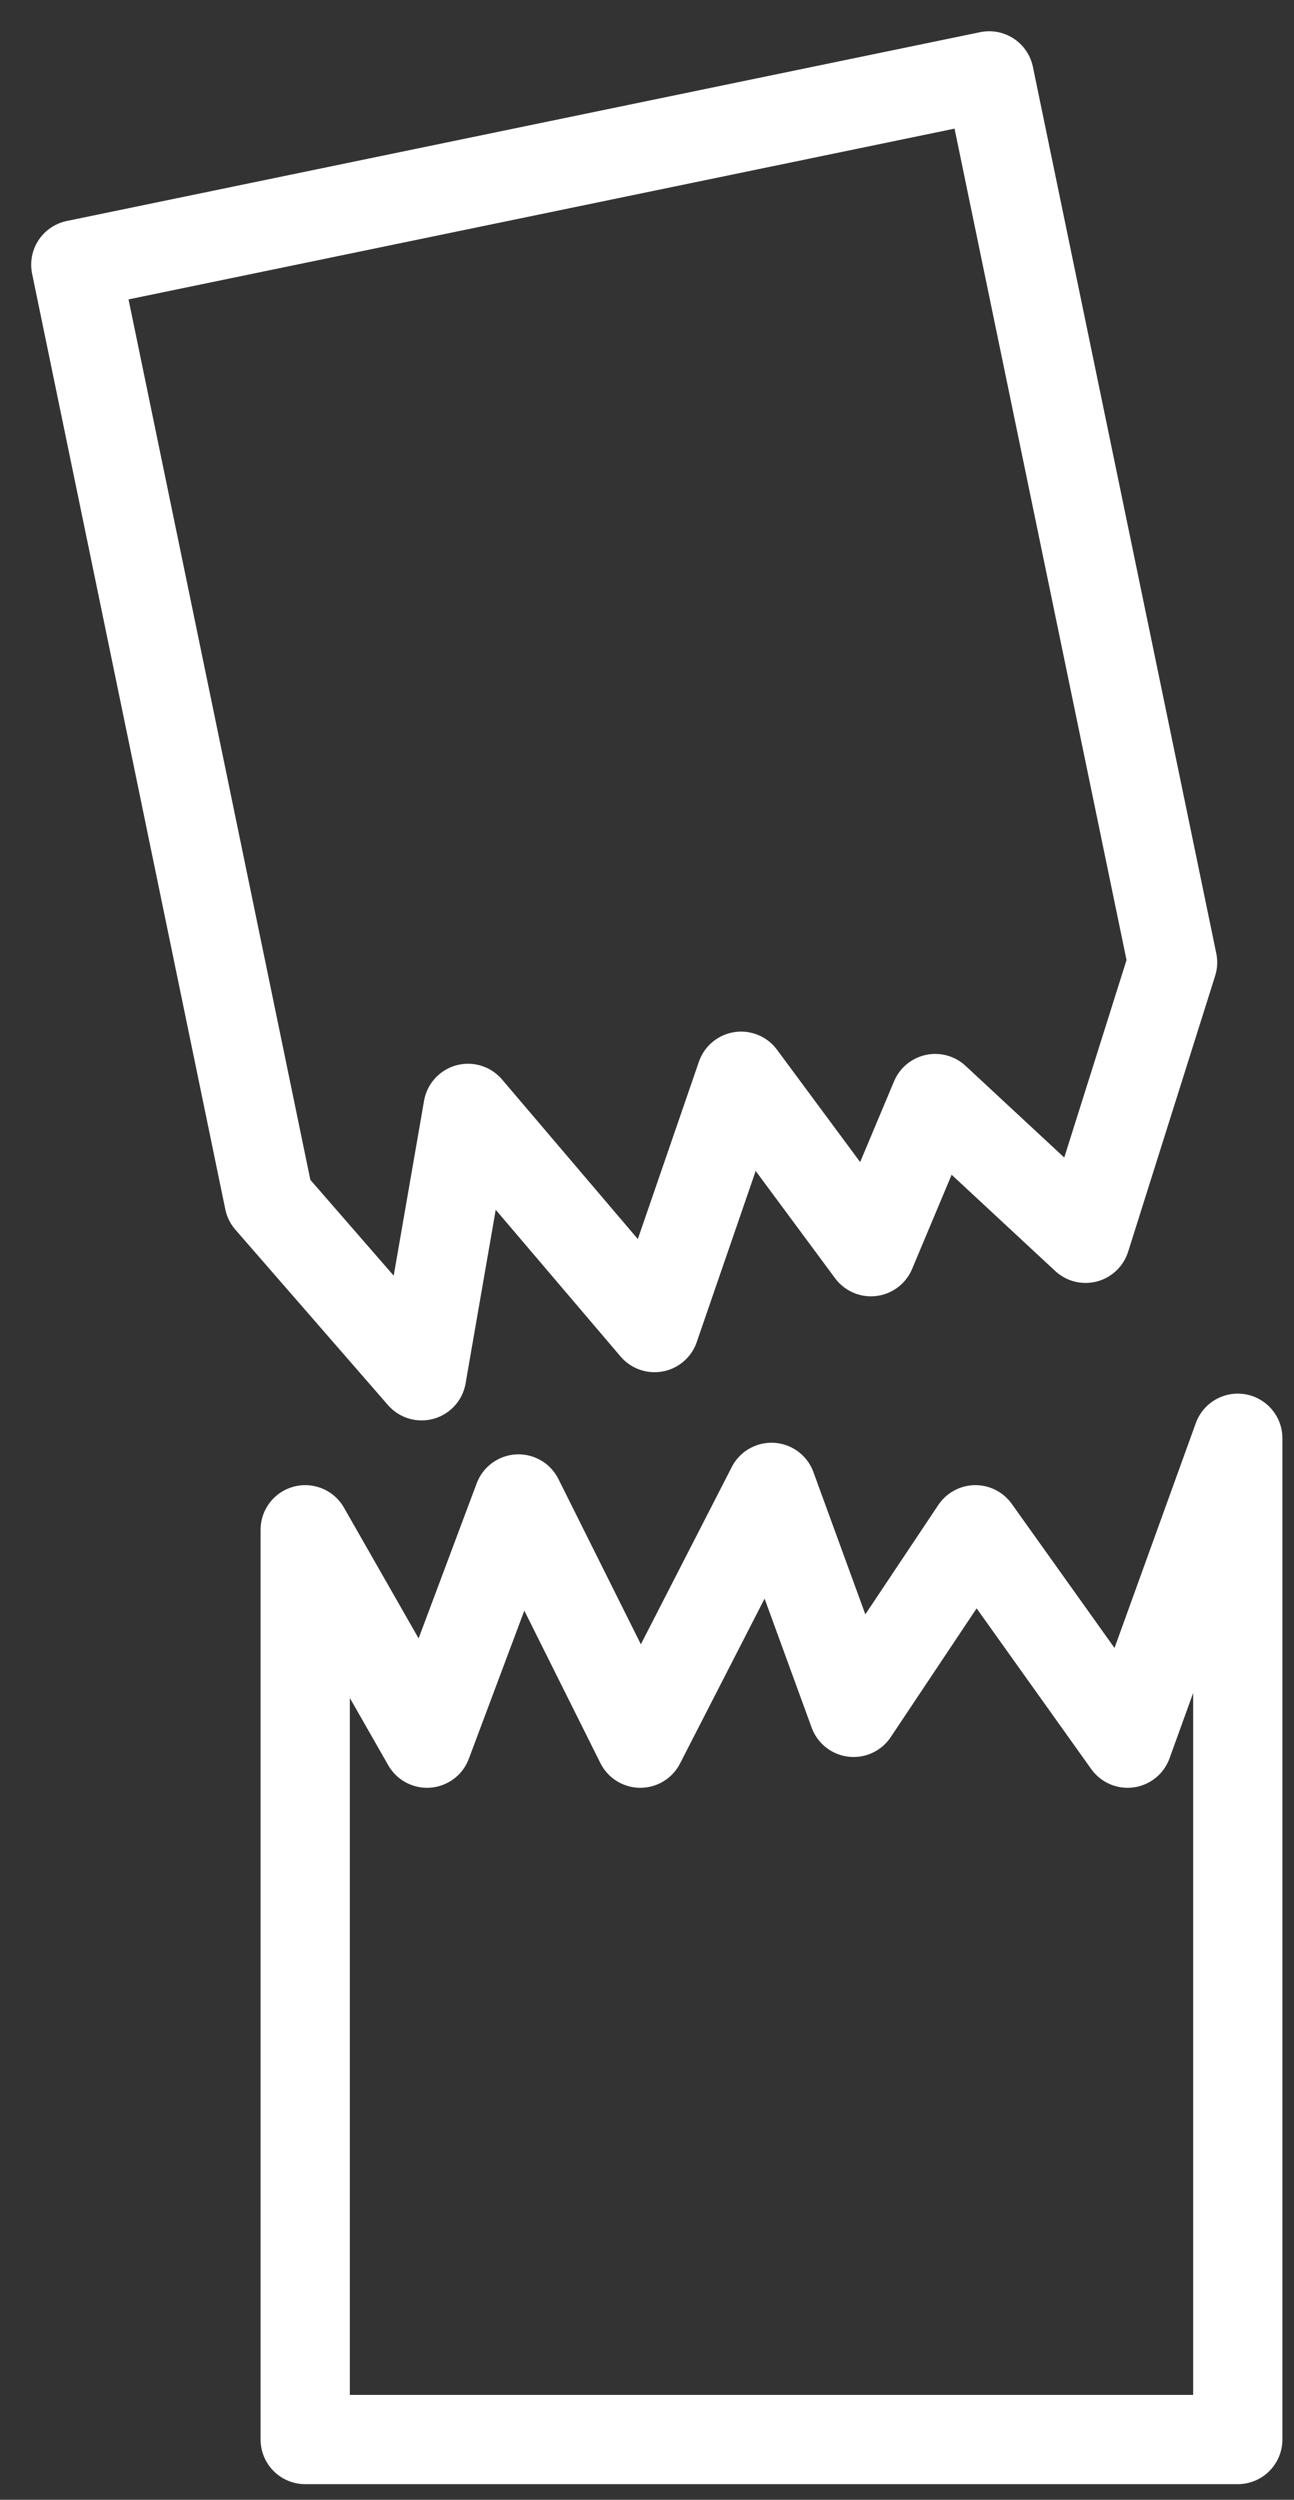 <svg width="29" height="56" viewBox="0 0 29 56" fill="none" xmlns="http://www.w3.org/2000/svg">
<rect x="0" y="0" width="29" height="56" fill="#333333" stroke="none"/>
<path d="M6.84 34.27V54.65H27.74V32.22L25.27 39.05L21.86 34.27L19.13 38.36L17.29 33.32L14.35 39.05L11.62 33.58L9.57 39.05L6.84 34.27Z" stroke="white" stroke-width="2" stroke-linecap="round" stroke-linejoin="round"/>
<path d="M26.279 21.56L24.329 27.74L20.959 24.61L19.519 28.04L16.609 24.11L14.669 29.74L10.489 24.83L9.449 30.82L6.029 26.89L1.699 5.93L22.169 1.7L26.279 21.56Z" stroke="white" stroke-width="2" stroke-linecap="round" stroke-linejoin="round"/>
</svg>
